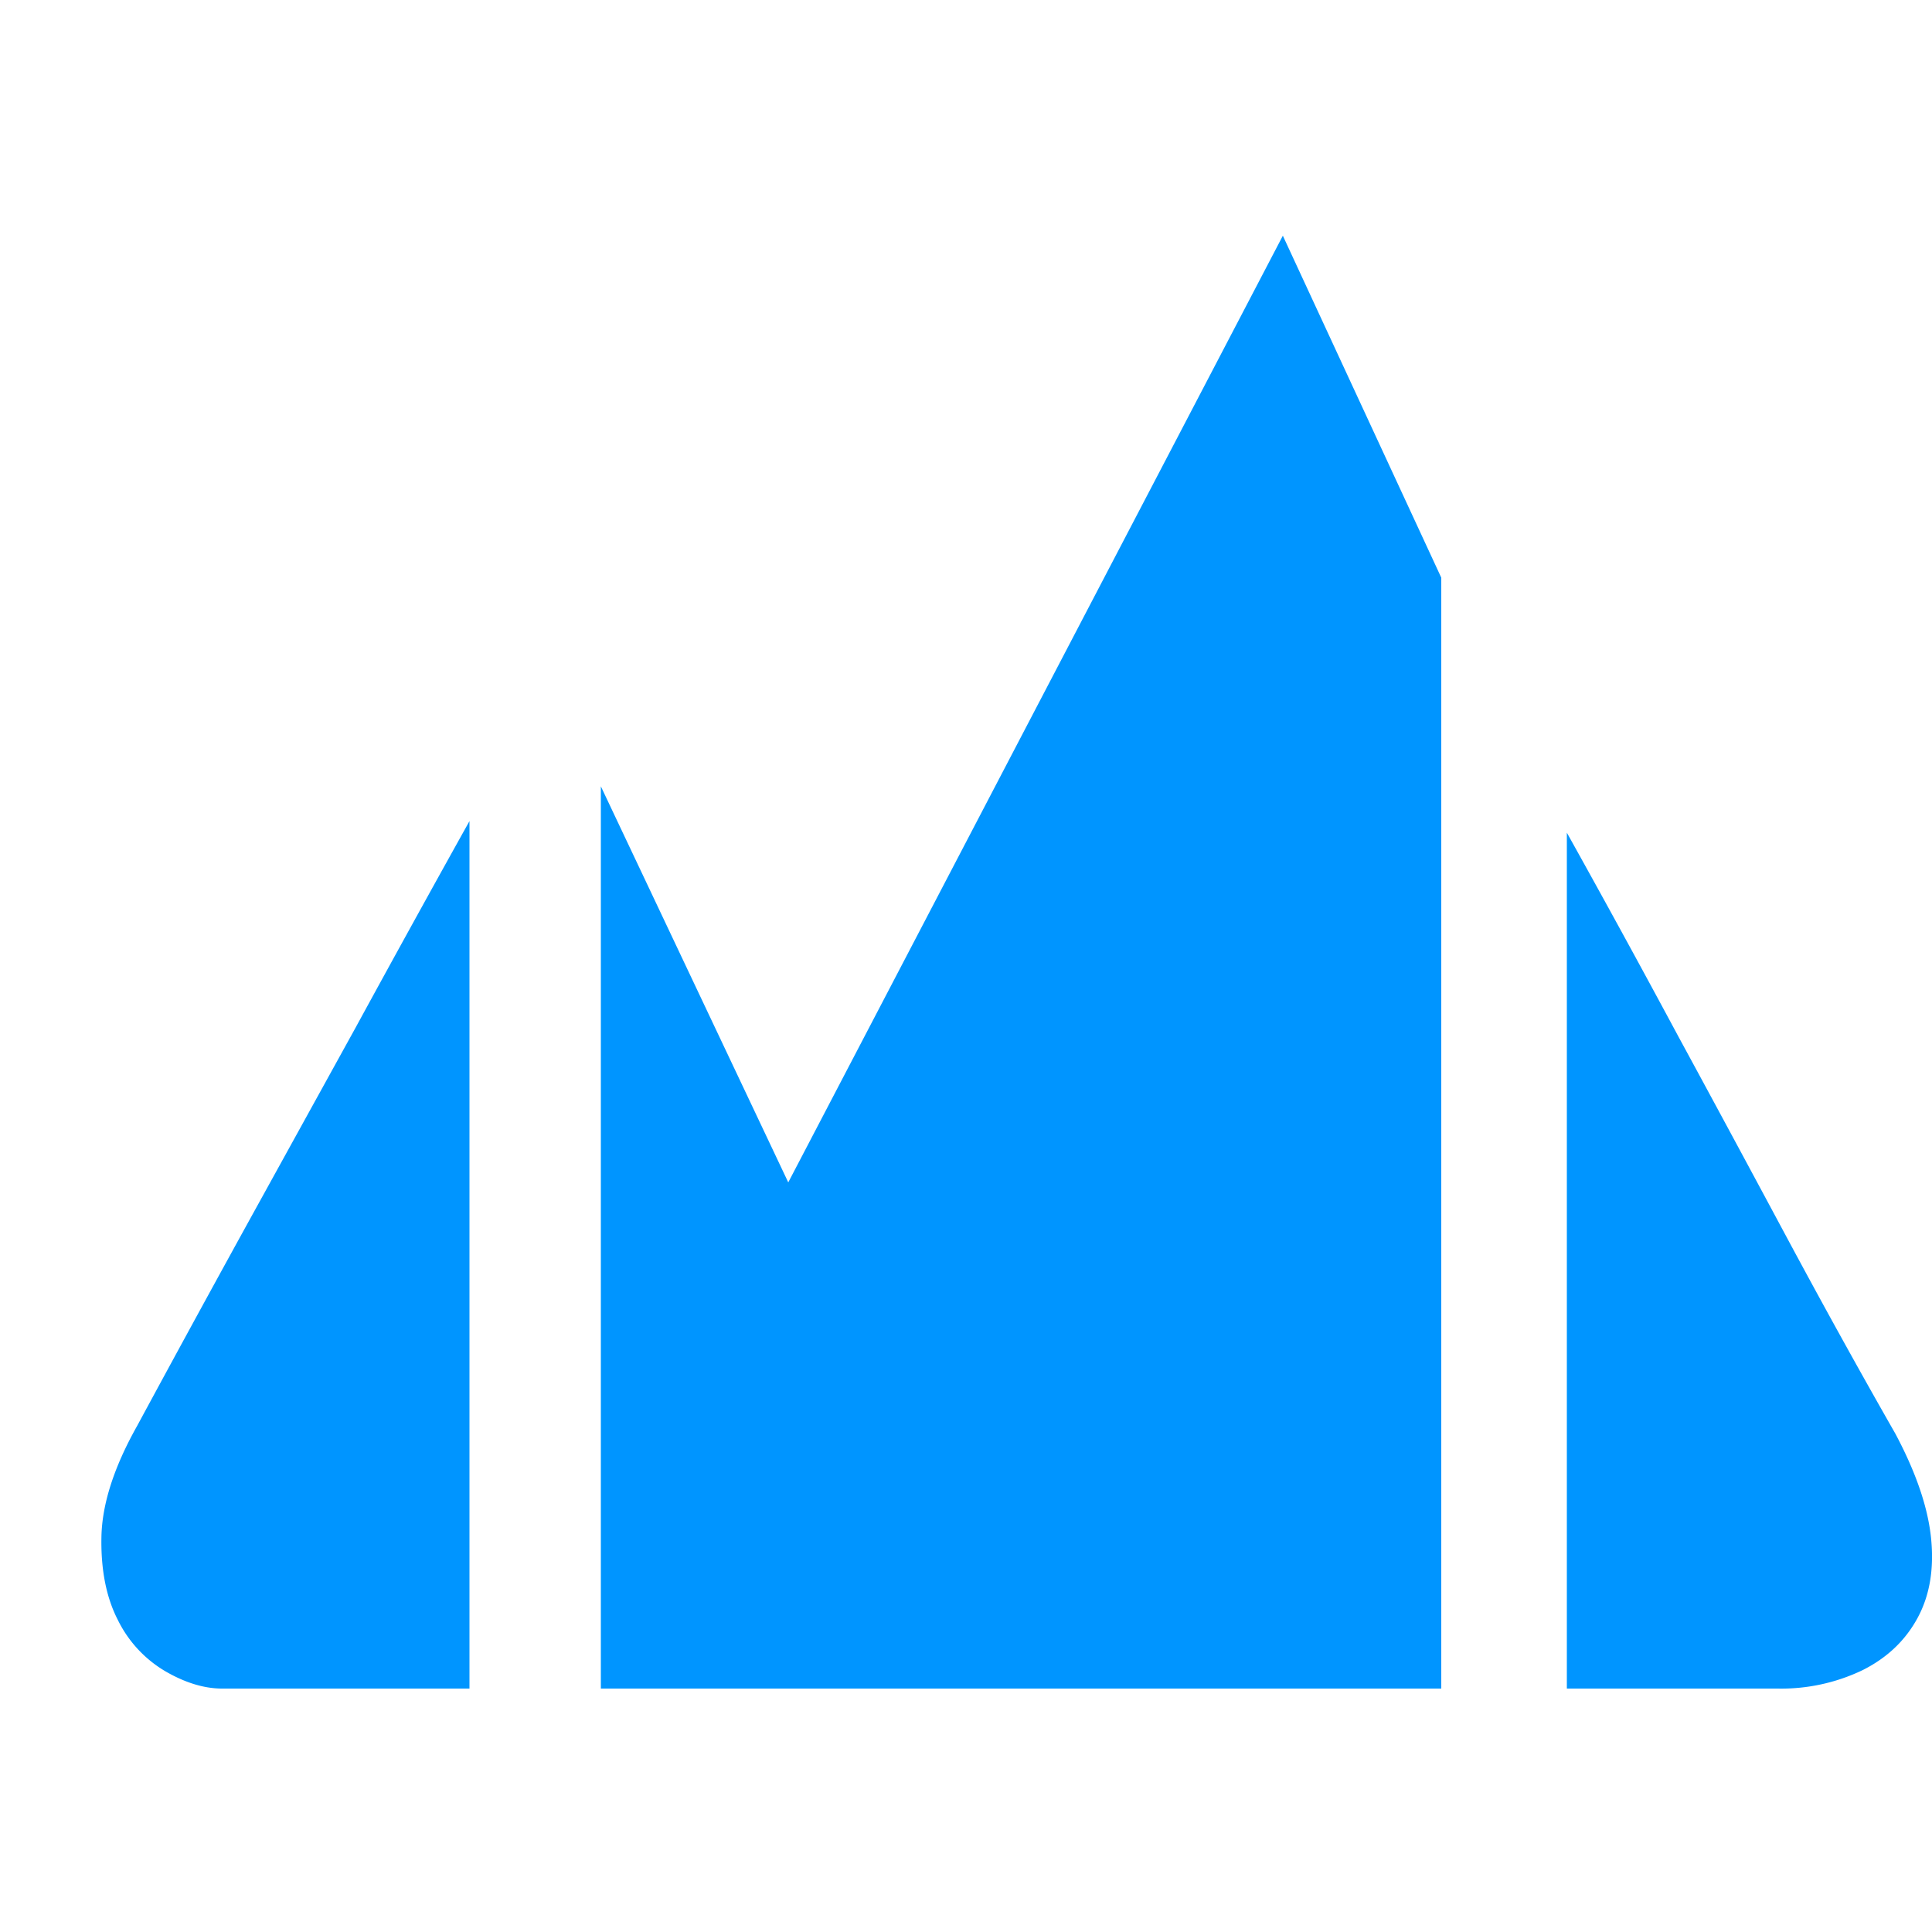 <?xml version="1.0" standalone="no"?><!DOCTYPE svg PUBLIC "-//W3C//DTD SVG 1.1//EN" "http://www.w3.org/Graphics/SVG/1.1/DTD/svg11.dtd"><svg t="1664699981270" class="icon" viewBox="0 0 1024 1024" version="1.1" xmlns="http://www.w3.org/2000/svg" p-id="4922" xmlns:xlink="http://www.w3.org/1999/xlink" width="200" height="200"><path d="M1004.544 759.808c10.923 20.48 17.237 38.912 18.944 55.296 1.707 16.384-0.683 30.549-7.168 42.496-6.485 11.947-16.213 21.163-29.184 27.648a99.499 99.499 0 0 1-45.056 9.728h-111.616V441.344c19.797 35.499 39.595 71.68 59.392 108.544 17.067 31.403 35.669 65.877 55.808 103.424 20.139 37.547 39.765 73.045 58.88 106.496zM117.76 894.976c-9.557 0-19.627-3.072-30.208-9.216a64.555 64.555 0 0 1-25.088-27.136c-6.144-11.947-9.045-26.624-8.704-44.032 0.341-17.408 6.656-37.035 18.944-58.88 18.432-34.133 37.888-69.803 58.368-107.008l57.344-103.936c20.48-37.547 40.619-74.069 60.416-109.568v459.776H117.76zM679.936 124.928l83.968 181.248v588.8H318.464V416.768l99.328 209.92 262.144-501.76z" fill="#0095FF" p-id="4923"></path></svg>